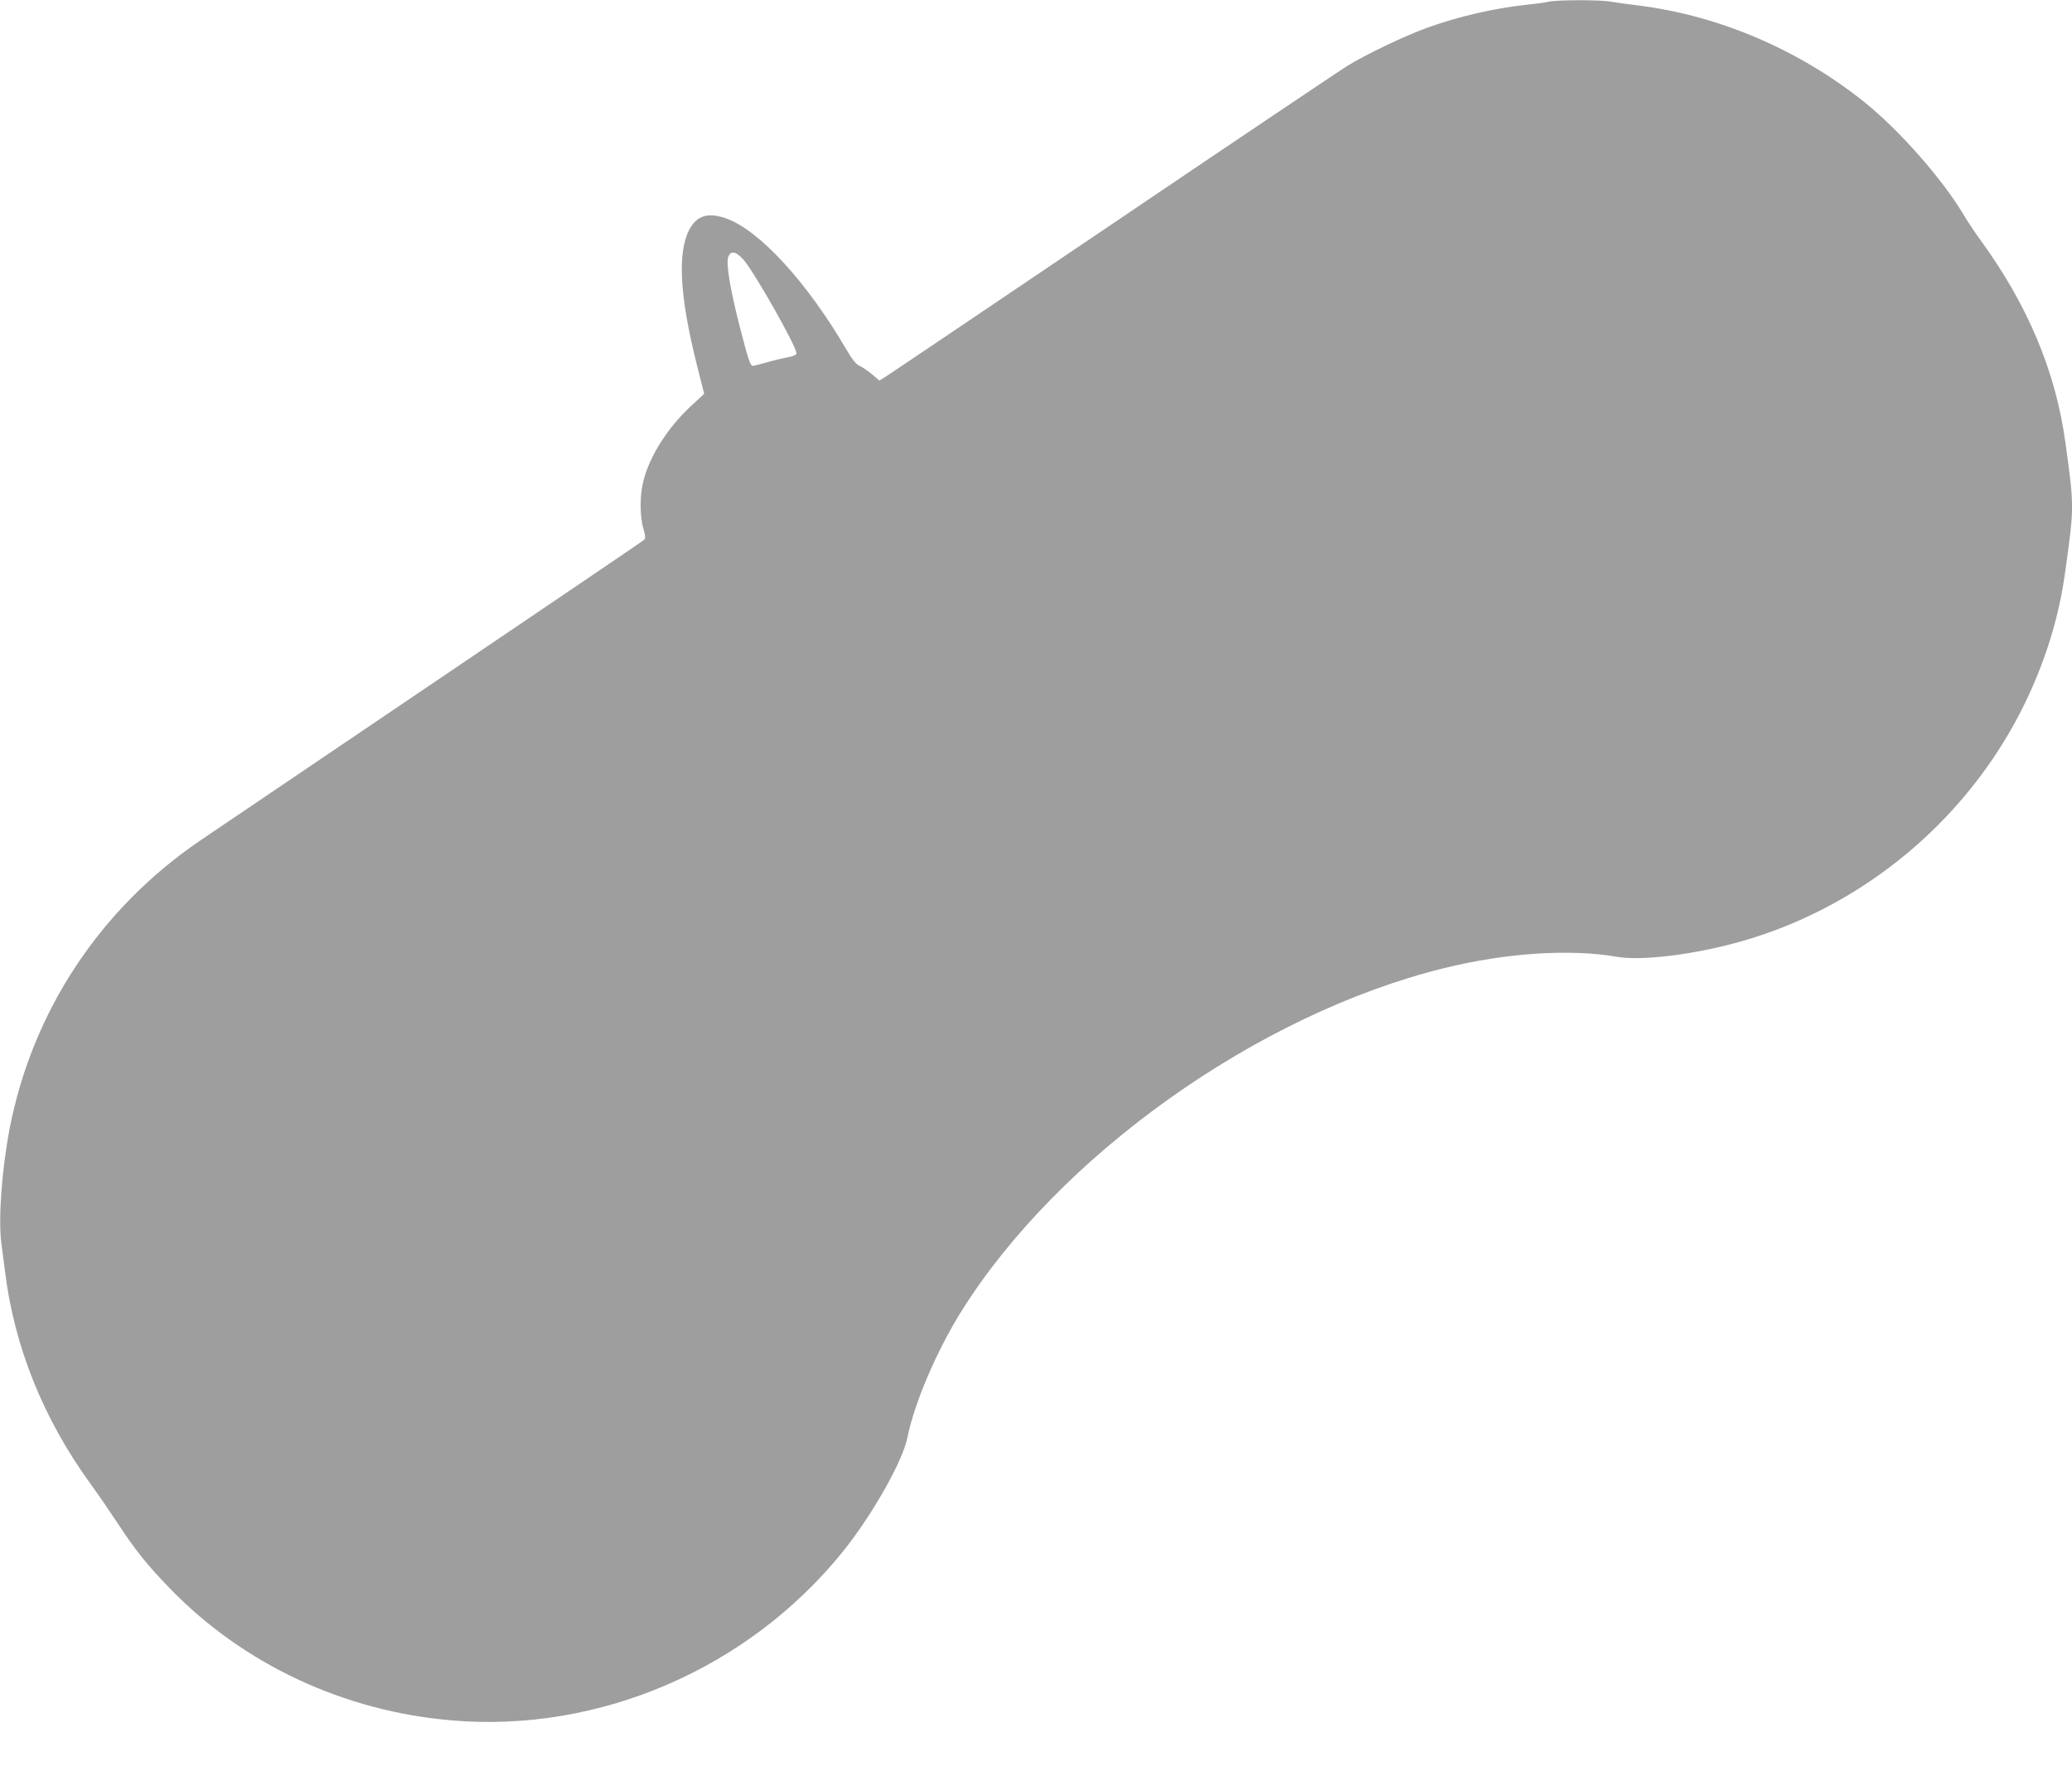 <?xml version="1.0" standalone="no"?>
<!DOCTYPE svg PUBLIC "-//W3C//DTD SVG 20010904//EN"
 "http://www.w3.org/TR/2001/REC-SVG-20010904/DTD/svg10.dtd">
<svg version="1.0" xmlns="http://www.w3.org/2000/svg"
 width="1280pt" height="1094pt" viewBox="0 0 1280 1094"
 preserveAspectRatio="xMidYMid meet">
<g transform="translate(0,1094) scale(0.1,-0.1)"
fill="#9e9e9e" stroke="none">
<path d="M9570 10930 c-19 -5 -84 -14 -145 -20 -200 -22 -416 -72 -610 -142
-140 -51 -373 -162 -495 -237 -52 -33 -709 -474 -1460 -982 -751 -507 -1379
-931 -1396 -941 l-32 -19 -43 37 c-24 20 -59 44 -77 53 -25 11 -47 39 -89 111
-241 411 -534 729 -738 801 -112 39 -182 17 -228 -72 -73 -143 -58 -413 49
-837 l44 -175 -82 -76 c-143 -133 -254 -307 -293 -461 -23 -86 -23 -219 -1
-294 14 -49 15 -61 4 -72 -7 -7 -605 -412 -1328 -901 -723 -489 -1360 -920
-1415 -957 -616 -420 -1034 -1052 -1175 -1776 -49 -256 -72 -566 -51 -715 6
-44 16 -120 22 -170 57 -465 238 -914 530 -1315 38 -52 111 -158 162 -235 111
-170 187 -265 327 -409 453 -468 1075 -759 1743 -815 911 -77 1830 320 2413
1042 179 222 370 558 399 703 44 218 180 535 333 781 601 962 1833 1839 2984
2122 381 94 777 120 1065 70 138 -24 413 5 683 72 828 206 1532 798 1879 1580
108 244 176 481 210 734 55 397 55 392 0 793 -60 437 -233 850 -526 1251 -32
44 -80 116 -106 160 -131 218 -393 516 -607 688 -400 322 -895 535 -1390 598
-69 8 -150 20 -181 25 -65 12 -329 11 -379 0z m-4979 -1592 c64 -70 329 -537
329 -580 0 -11 -18 -19 -62 -27 -35 -7 -93 -21 -129 -32 -36 -10 -71 -19 -78
-19 -16 0 -26 29 -82 245 -58 227 -85 388 -70 428 15 40 46 35 92 -15z"/>
</g>
</svg>
